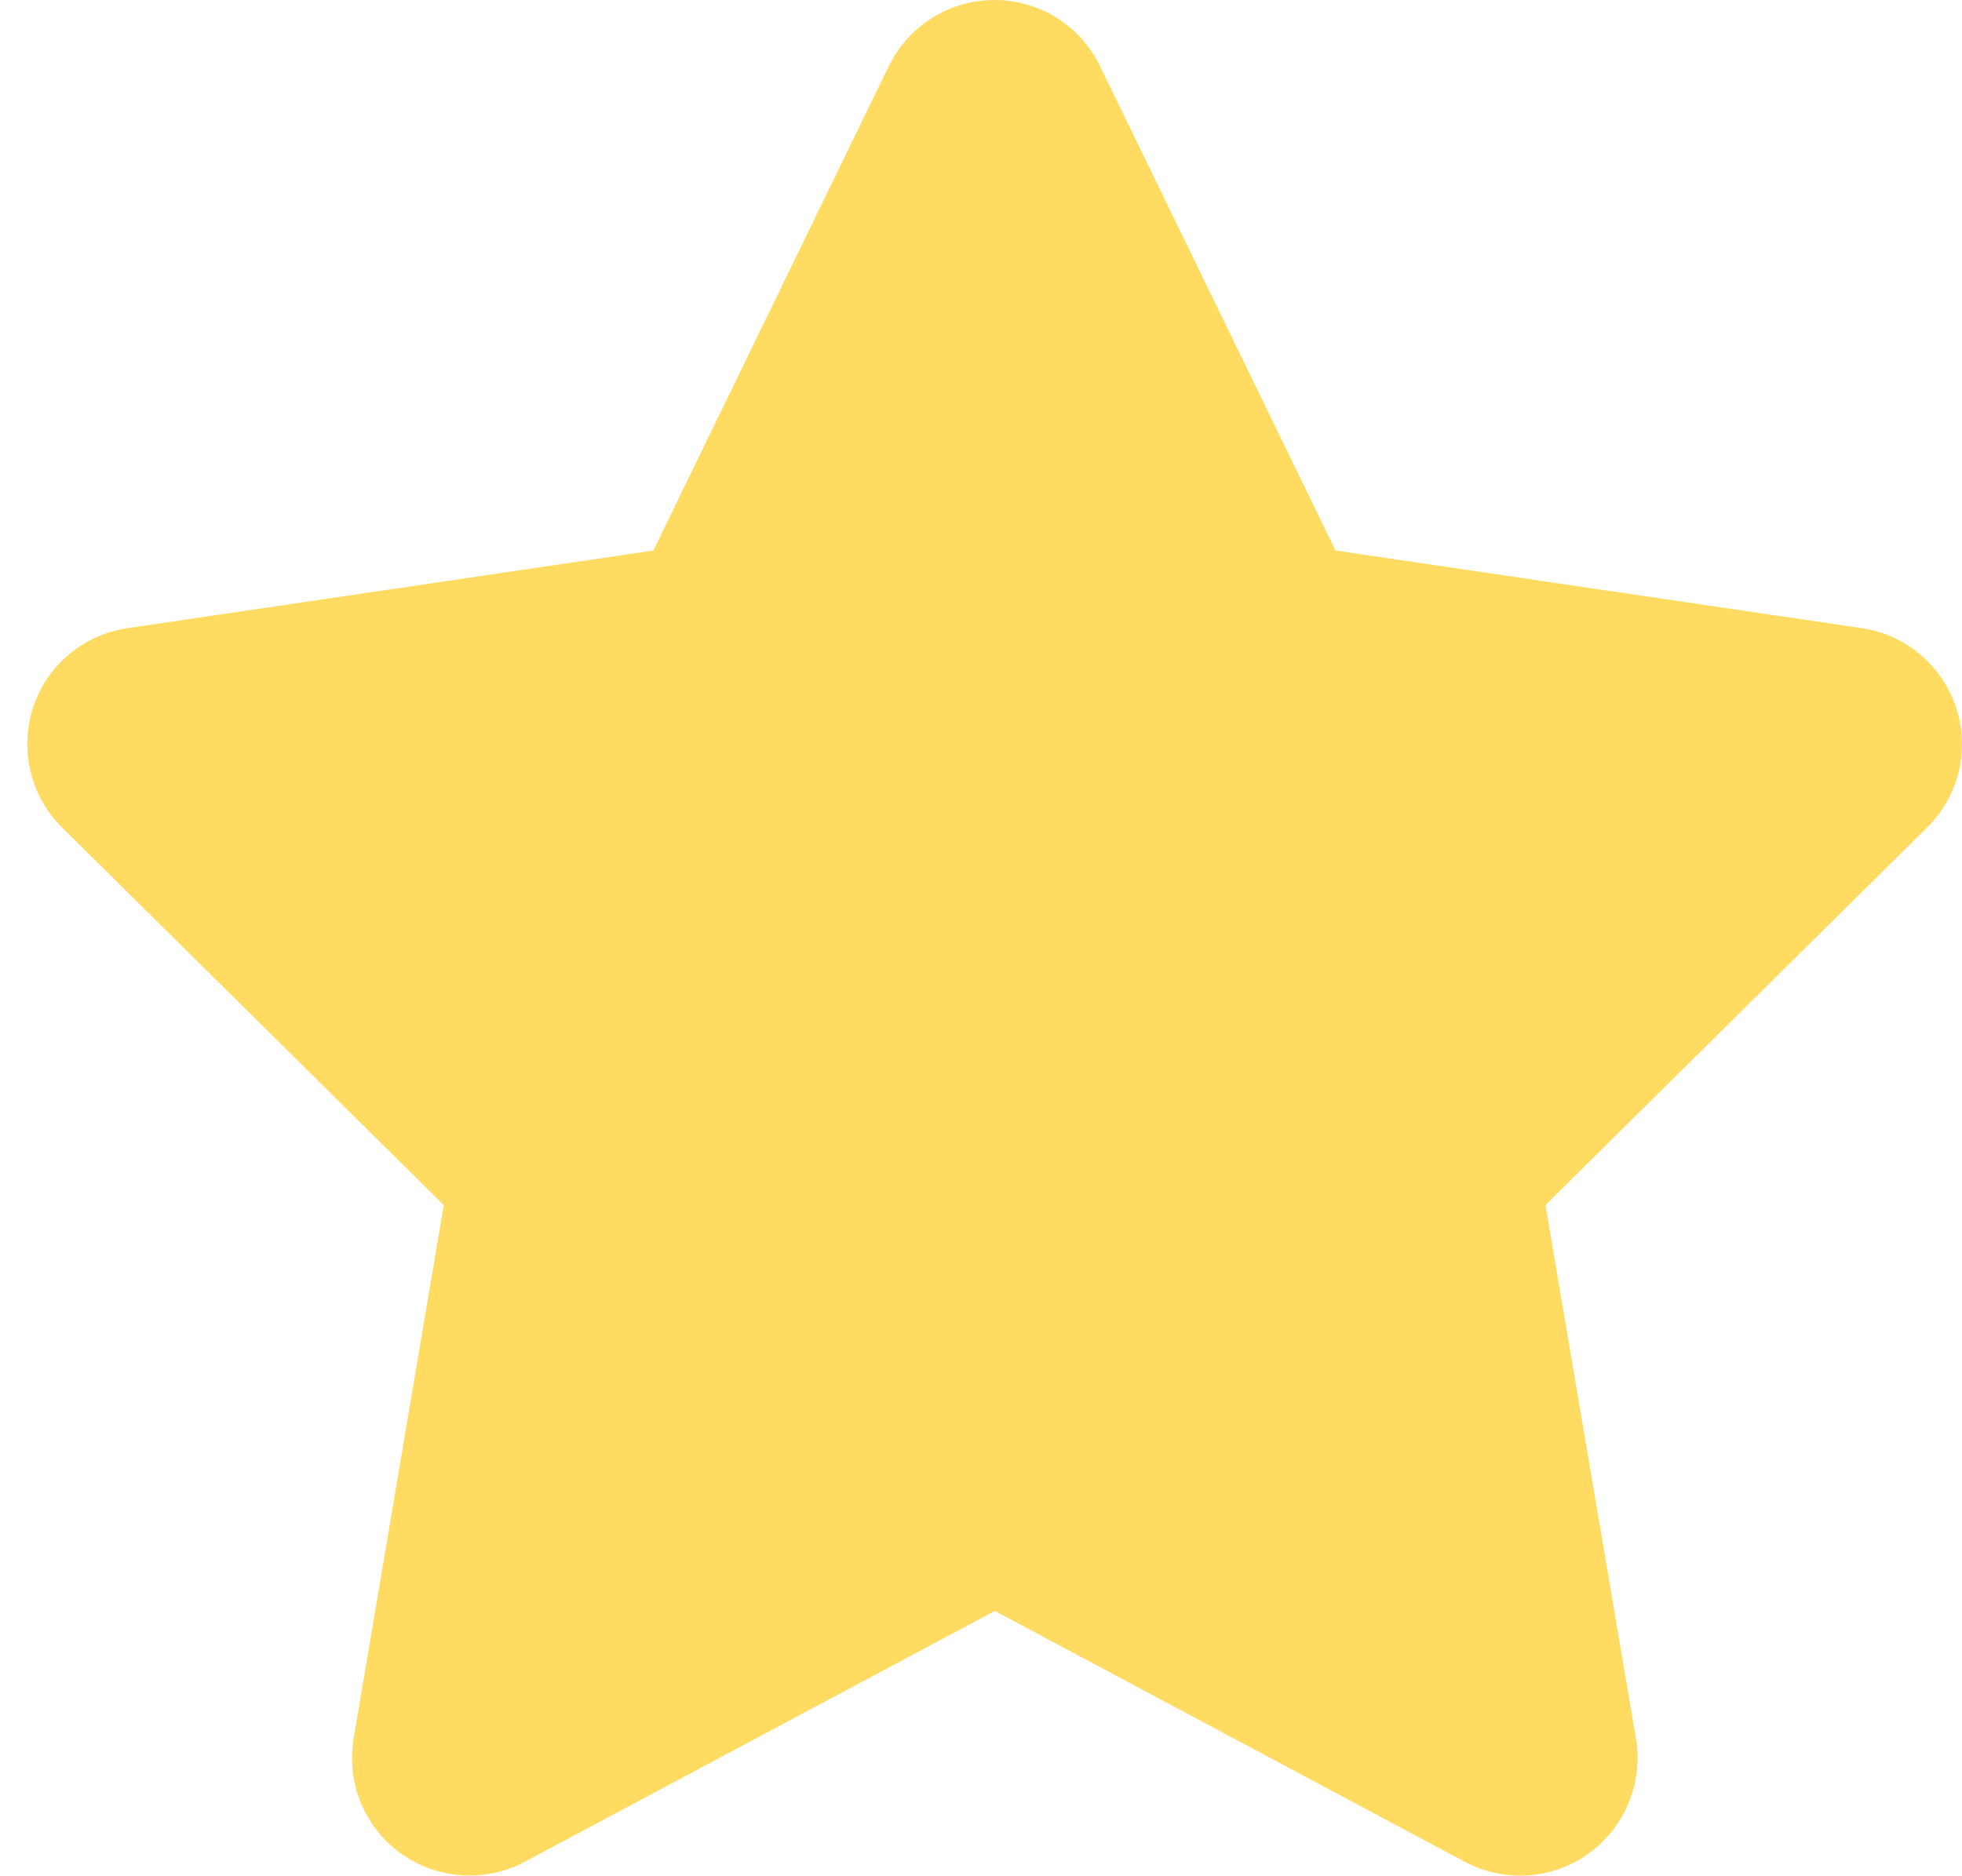 <svg width="23" height="22" viewBox="0 0 23 22" fill="none" xmlns="http://www.w3.org/2000/svg">
<path d="M12.894 0.773C12.666 0.301 12.185 0 11.657 0C11.129 0 10.652 0.301 10.42 0.773L7.659 6.455L1.491 7.366C0.976 7.443 0.546 7.804 0.387 8.298C0.228 8.792 0.357 9.337 0.726 9.702L5.202 14.13L4.145 20.388C4.059 20.904 4.274 21.428 4.699 21.733C5.125 22.038 5.687 22.076 6.151 21.831L11.662 18.889L17.172 21.831C17.636 22.076 18.198 22.042 18.624 21.733C19.049 21.423 19.264 20.904 19.178 20.388L18.117 14.13L22.592 9.702C22.962 9.337 23.095 8.792 22.931 8.298C22.768 7.804 22.343 7.443 21.828 7.366L15.656 6.455L12.894 0.773Z" fill="#FFDC61"/>
</svg>
